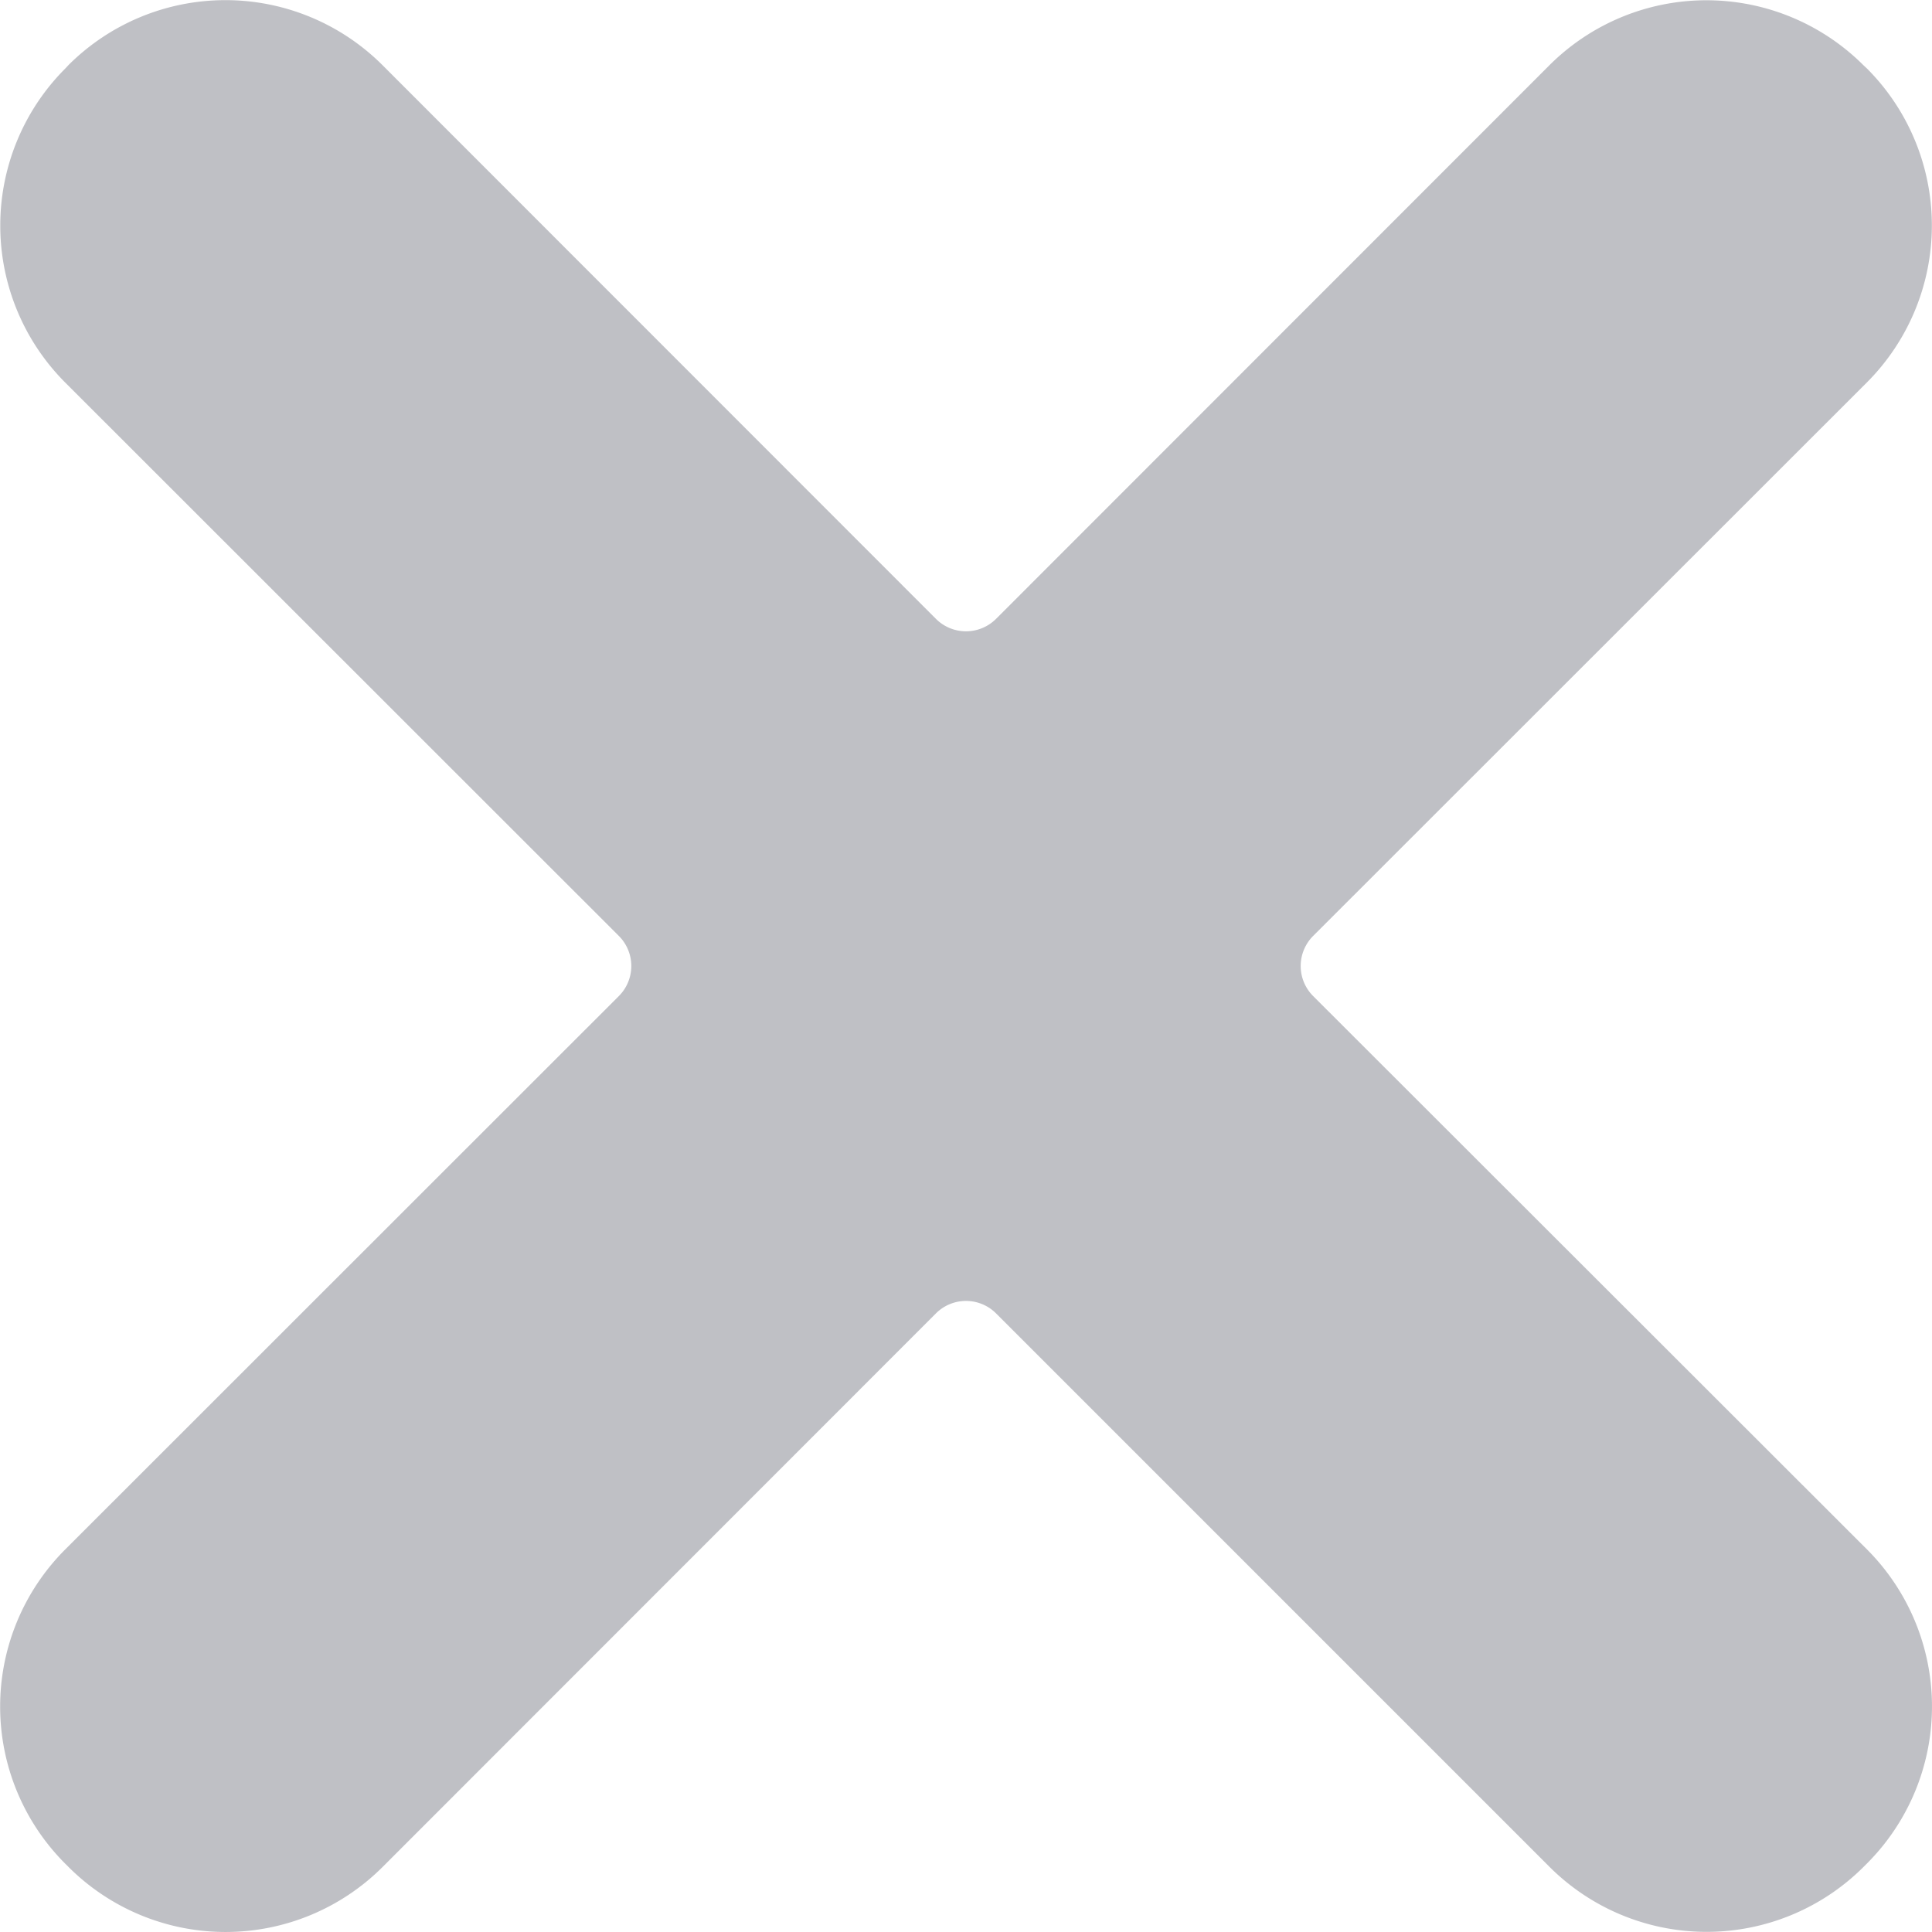 <svg xmlns="http://www.w3.org/2000/svg" width="8" height="8" viewBox="0 0 8 8">
    <path fill="#282E3D" fill-rule="nonzero" d="M7.73 1.584a.92.92 0 0 0 .001-1.3L7.716.27a.92.92 0 0 0-1.3 0L4.124 2.563a.176.176 0 0 1-.248 0L1.584.27a.92.92 0 0 0-1.3-.001L.27.284a.92.92 0 0 0 0 1.3l2.293 2.292a.176.176 0 0 1 0 .248L.27 6.416a.92.92 0 0 0-.001 1.3l.015.015a.92.92 0 0 0 1.3 0l2.292-2.293a.176.176 0 0 1 .248 0L6.416 7.73a.92.92 0 0 0 1.3.001l.015-.015a.92.92 0 0 0 0-1.3L5.437 4.124a.176.176 0 0 1 0-.248L7.73 1.584z" opacity=".3"/>
</svg>